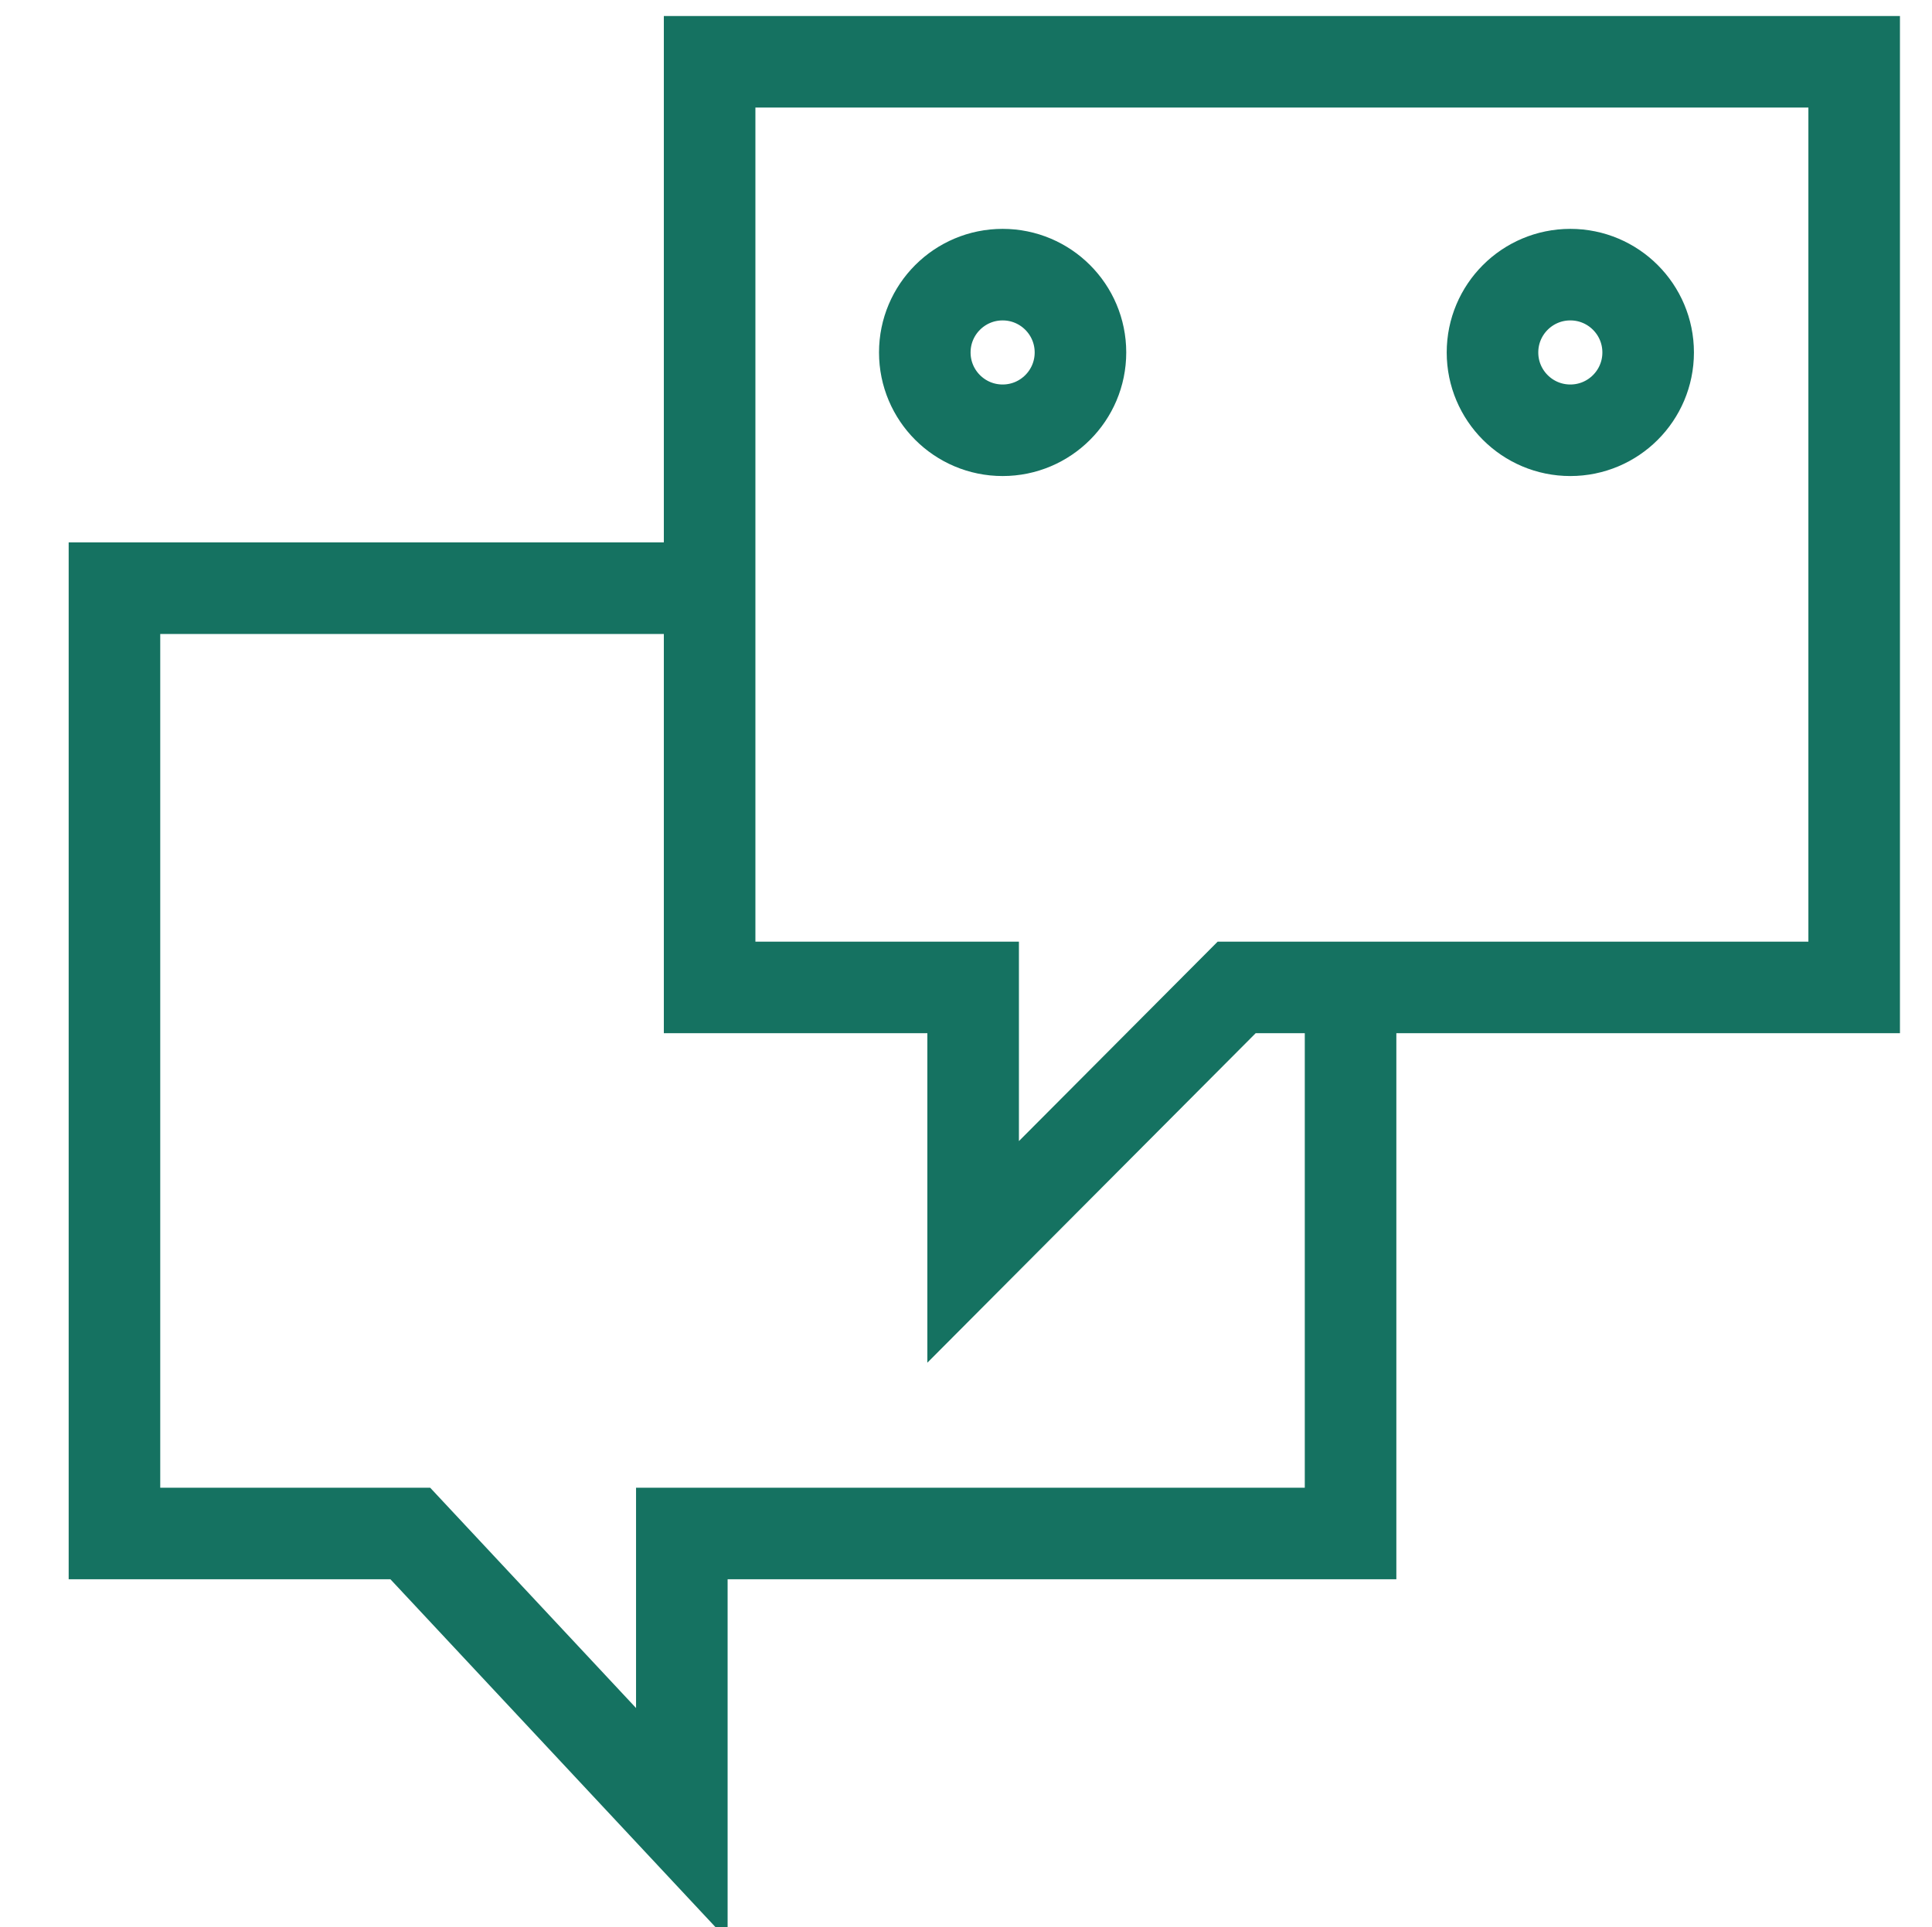 <?xml version="1.0" encoding="UTF-8"?> <svg xmlns="http://www.w3.org/2000/svg" viewBox="1976.5 2481.35 42.2 42.1" width="42.2" height="42.1"><path fill="none" stroke="rgb(35, 31, 32)" fill-opacity="1" stroke-width="2" stroke-opacity="1" color="rgb(51, 51, 51)" display="none" stroke-miterlimit="10" class="st2" id="tSvg7667c23476" title="Path 1" d="M 2012.6 2520.85 C 2012.6 2514.25 2008 2508.75 2001.8 2507.45 C 2001.8 2506.317 2001.8 2505.183 2001.8 2504.05 C 2004.1 2502.95 2005.7 2500.65 2005.7 2497.85 C 2005.7 2497.25 2005.7 2495.05 2005.7 2494.45 C 2005.7 2490.65 2002.6 2487.65 1998.9 2487.65 C 1995.1 2487.65 1992.1 2490.75 1992.1 2494.45 C 1992.1 2495.05 1992.1 2497.25 1992.1 2497.85 C 1992.1 2500.55 1993.7 2502.85 1995.9 2503.95 C 1995.9 2505.117 1995.9 2506.283 1995.9 2507.45 C 1989.8 2508.85 1985.2 2514.25 1985.2 2520.85C 1994.333 2520.85 2003.467 2520.85 2012.6 2520.85Z"></path><path fill="none" stroke="rgb(35, 31, 32)" fill-opacity="1" stroke-width="2" stroke-opacity="1" color="rgb(51, 51, 51)" display="none" stroke-miterlimit="10" class="st2" id="tSvg1335f917b35" title="Path 2" d="M 2005.8 2492.45 C 2006.8 2491.85 2007.9 2491.35 2009 2491.15 C 2009 2490.283 2009 2489.417 2009 2488.55 C 2007.3 2487.75 2006.1 2485.95 2006.1 2483.95 C 2006.1 2483.55 2006.1 2481.85 2006.1 2481.35 C 2006.1 2478.45 2008.4 2476.15 2011.3 2476.15 C 2014.2 2476.15 2016.5 2478.45 2016.5 2481.35 C 2016.5 2481.75 2016.5 2483.45 2016.5 2483.95 C 2016.5 2486.05 2015.3 2487.75 2013.5 2488.65 C 2013.5 2489.483 2013.5 2490.317 2013.5 2491.15 C 2018.2 2492.15 2021.7 2496.25 2021.7 2501.25 C 2016.1 2501.25 2010.5 2501.25 2004.9 2501.25"></path><path fill="none" stroke="rgb(35, 31, 32)" fill-opacity="1" stroke-width="2" stroke-opacity="1" color="rgb(51, 51, 51)" display="none" stroke-miterlimit="10" class="st2" id="tSvg71857d9556" title="Path 3" d="M 1992.4 2492.45 C 1991.4 2491.85 1990.3 2491.35 1989.2 2491.15 C 1989.2 2490.283 1989.2 2489.417 1989.2 2488.55 C 1990.9 2487.75 1992.2 2485.95 1992.2 2483.85 C 1992.2 2483.45 1992.2 2481.75 1992.2 2481.25 C 1992.2 2478.35 1989.9 2476.05 1987 2476.05 C 1984.2 2476.05 1981.8 2478.35 1981.8 2481.25 C 1981.8 2481.65 1981.8 2483.35 1981.8 2483.85 C 1981.8 2485.85 1983 2487.65 1984.7 2488.45 C 1984.7 2489.35 1984.7 2490.25 1984.7 2491.15 C 1980.1 2492.15 1976.6 2496.35 1976.6 2501.25 C 1981.867 2501.25 1987.133 2501.25 1992.4 2501.25"></path><path fill="none" stroke="#157261" fill-opacity="1" stroke-width="2" stroke-opacity="1" color="rgb(51, 51, 51)" stroke-miterlimit="10" class="st3" id="tSvg193d3b7515" title="Path 4" d="M 2017 2482.7 C 2008.667 2482.7 2000.333 2482.7 1992 2482.7 C 1992 2489.441 1992 2496.181 1992 2502.922 C 1993.919 2502.922 1995.837 2502.922 1997.756 2502.922 C 1997.756 2504.848 1997.756 2506.774 1997.756 2508.7 C 1999.675 2506.774 2001.593 2504.848 2003.512 2502.922 C 2008.008 2502.922 2012.504 2502.922 2017 2502.922C 2017 2496.181 2017 2489.441 2017 2482.7Z" style=""></path><path fill="none" stroke="#157261" fill-opacity="1" stroke-width="2" stroke-opacity="1" color="rgb(51, 51, 51)" stroke-miterlimit="10" class="st3" id="tSvgd6d08e9bba" title="Path 5" d="M 1991.305 2494.2 C 1987.203 2494.2 1983.102 2494.2 1979 2494.2 C 1979 2501.084 1979 2507.968 1979 2514.852 C 1981.154 2514.852 1983.308 2514.852 1985.462 2514.852 C 1987.439 2516.968 1989.416 2519.084 1991.393 2521.2 C 1991.393 2519.084 1991.393 2516.968 1991.393 2514.852 C 1996.262 2514.852 2001.131 2514.852 2006 2514.852 C 2006 2511.157 2006 2507.462 2006 2503.766" style=""></path><ellipse color="rgb(51, 51, 51)" stroke-miterlimit="10" stroke-width="2" stroke="#157261" class="st3" cx="1998.4" cy="2489.05" rx="1.7" ry="1.7" id="tSvgbffdbd2830" title="Ellipse 2" fill="none" fill-opacity="1" stroke-opacity="1" style="transform: rotate(0deg);"></ellipse><ellipse color="rgb(51, 51, 51)" stroke-miterlimit="10" stroke-width="2" stroke="#157261" class="st3" cx="2010.8" cy="2489.05" rx="1.7" ry="1.7" id="tSvg6b72a6893f" title="Ellipse 3" fill="none" fill-opacity="1" stroke-opacity="1" style="transform: rotate(0deg);"></ellipse><path fill="none" stroke="rgb(35, 31, 32)" fill-opacity="1" stroke-width="2" stroke-opacity="1" color="rgb(51, 51, 51)" display="none" stroke-miterlimit="10" class="st2" id="tSvg15008cb7b5d" title="Path 6" d="M 1974.5 2481.45 C 1976.333 2481.45 1978.167 2481.45 1980 2481.45 C 1983.067 2491.717 1986.133 2501.983 1989.2 2512.25 C 1997.233 2512.25 2005.267 2512.25 2013.3 2512.25 C 2014.6 2503.75 2015.9 2495.25 2017.2 2486.75 C 2005.333 2486.75 1993.467 2486.75 1981.6 2486.75"></path><ellipse color="rgb(51, 51, 51)" display="none" stroke-miterlimit="10" stroke-width="2" stroke="rgb(35, 31, 32)" class="st2" cx="1992.3" cy="2519.05" rx="3.1" ry="3.1" id="tSvg7d529d5e23" title="Ellipse 4" fill="none" fill-opacity="1" stroke-opacity="1" style="transform: rotate(0deg);"></ellipse><ellipse color="rgb(51, 51, 51)" display="none" stroke-miterlimit="10" stroke-width="2" stroke="rgb(35, 31, 32)" class="st2" cx="2009.8" cy="2519.25" r="3.1" id="tSvg4c07a9fba8" title="Ellipse 5" fill="none" fill-opacity="1" stroke-opacity="1" rx="3.1" ry="3.1" style="transform: rotate(0deg);"></ellipse><line color="rgb(51, 51, 51)" display="none" stroke-miterlimit="10" stroke-width="2" stroke="rgb(35, 31, 32)" class="st2" x1="1987.6" y1="2506.95" x2="1990.4" y2="2516.35" id="tSvg9e415f9113" title="Line 1" fill="none" fill-opacity="1" stroke-opacity="1"></line><line color="rgb(51, 51, 51)" display="none" stroke-miterlimit="10" stroke-width="2" stroke="rgb(35, 31, 32)" class="st2" x1="1995.7" y1="2518.45" x2="2006.7" y2="2518.45" id="tSvgd77f2b7826" title="Line 2" fill="none" fill-opacity="1" stroke-opacity="1"></line><rect color="rgb(51, 51, 51)" display="none" stroke-miterlimit="10" stroke-width="2" stroke="rgb(0, 0, 0)" x="1971.9" y="2493.35" class="st5" width="45.2" height="24.7" id="tSvga69f2e9ab3" title="Rectangle 1" fill="none" fill-opacity="1" stroke-opacity="1" style="transform: rotate(0deg);"></rect><ellipse color="rgb(51, 51, 51)" display="none" stroke-miterlimit="10" stroke-width="2" stroke="rgb(0, 0, 0)" class="st5" cx="1994.7" cy="2505.65" r="7.7" id="tSvg16e0bc148f5" title="Ellipse 6" fill="none" fill-opacity="1" stroke-opacity="1" rx="7.7" ry="7.7" style="transform: rotate(0deg);"></ellipse><line color="rgb(51, 51, 51)" display="none" stroke-miterlimit="10" stroke-width="2" stroke="rgb(0, 0, 0)" class="st5" x1="1976.6" y1="2498.05" x2="1976.6" y2="2513.35" id="tSvg13a46f5803e" title="Line 3" fill="none" fill-opacity="1" stroke-opacity="1"></line><line color="rgb(51, 51, 51)" display="none" stroke-miterlimit="10" stroke-width="2" stroke="rgb(0, 0, 0)" class="st5" x1="2012.5" y1="2498.05" x2="2012.5" y2="2513.35" id="tSvg98cdada630" title="Line 4" fill="none" fill-opacity="1" stroke-opacity="1"></line><path fill="none" stroke="rgb(0, 0, 0)" fill-opacity="1" stroke-width="2" stroke-opacity="1" color="rgb(51, 51, 51)" display="none" stroke-miterlimit="10" class="st5" id="tSvg15a1d444740" title="Path 7" d="M 1977.4 2493.35 C 1977.4 2491.35 1977.4 2489.35 1977.4 2487.35 C 1992.467 2487.35 2007.533 2487.35 2022.6 2487.35 C 2022.6 2495.583 2022.6 2503.817 2022.6 2512.05 C 2020.767 2512.05 2018.933 2512.05 2017.1 2512.05"></path><path fill="none" stroke="rgb(0, 0, 0)" fill-opacity="1" stroke-width="2" stroke-opacity="1" color="rgb(51, 51, 51)" display="none" stroke-miterlimit="10" class="st5" id="tSvg15301add958" title="Path 8" d="M 1982.5 2487.85 C 1982.5 2485.85 1982.5 2483.85 1982.5 2481.85 C 1997.567 2481.85 2012.633 2481.85 2027.7 2481.85 C 2027.7 2490.083 2027.7 2498.317 2027.7 2506.55 C 2025.867 2506.55 2024.033 2506.55 2022.2 2506.55"></path><ellipse color="rgb(51, 51, 51)" display="none" stroke-miterlimit="10" stroke-width="2" stroke="rgb(0, 0, 0)" class="st5" cx="1999.5" cy="2498.55" r="20.2" id="tSvg329fe1d65b" title="Ellipse 7" fill="none" fill-opacity="1" stroke-opacity="1" rx="20.2" ry="20.2" style="transform: rotate(0deg);"></ellipse><line color="rgb(51, 51, 51)" display="none" stroke-miterlimit="10" stroke-width="2" stroke="#157261" class="st5" x1="1999.1" y1="2486.15" x2="1999.1" y2="2505.25" id="tSvg7b120618e" title="Line 5" fill="none" fill-opacity="1" stroke-opacity="1"></line><line color="rgb(51, 51, 51)" display="none" stroke-miterlimit="10" stroke-width="2" stroke="rgb(0, 0, 0)" class="st5" x1="1999.1" y1="2502.45" x2="2005.7" y2="2495.85" id="tSvg73c919fda5" title="Line 6" fill="none" fill-opacity="1" stroke-opacity="1"></line><ellipse color="rgb(51, 51, 51)" display="none" stroke-miterlimit="10" stroke-width="2" stroke="rgb(0, 0, 0)" class="st6" cx="1999.5" cy="2498.55" r="25.2" id="tSvgeb0a0f657b" title="Ellipse 8" fill="none" fill-opacity="1" stroke-opacity="1" rx="25.2" ry="25.2" style="transform: rotate(0deg);"></ellipse><defs> </defs></svg> 